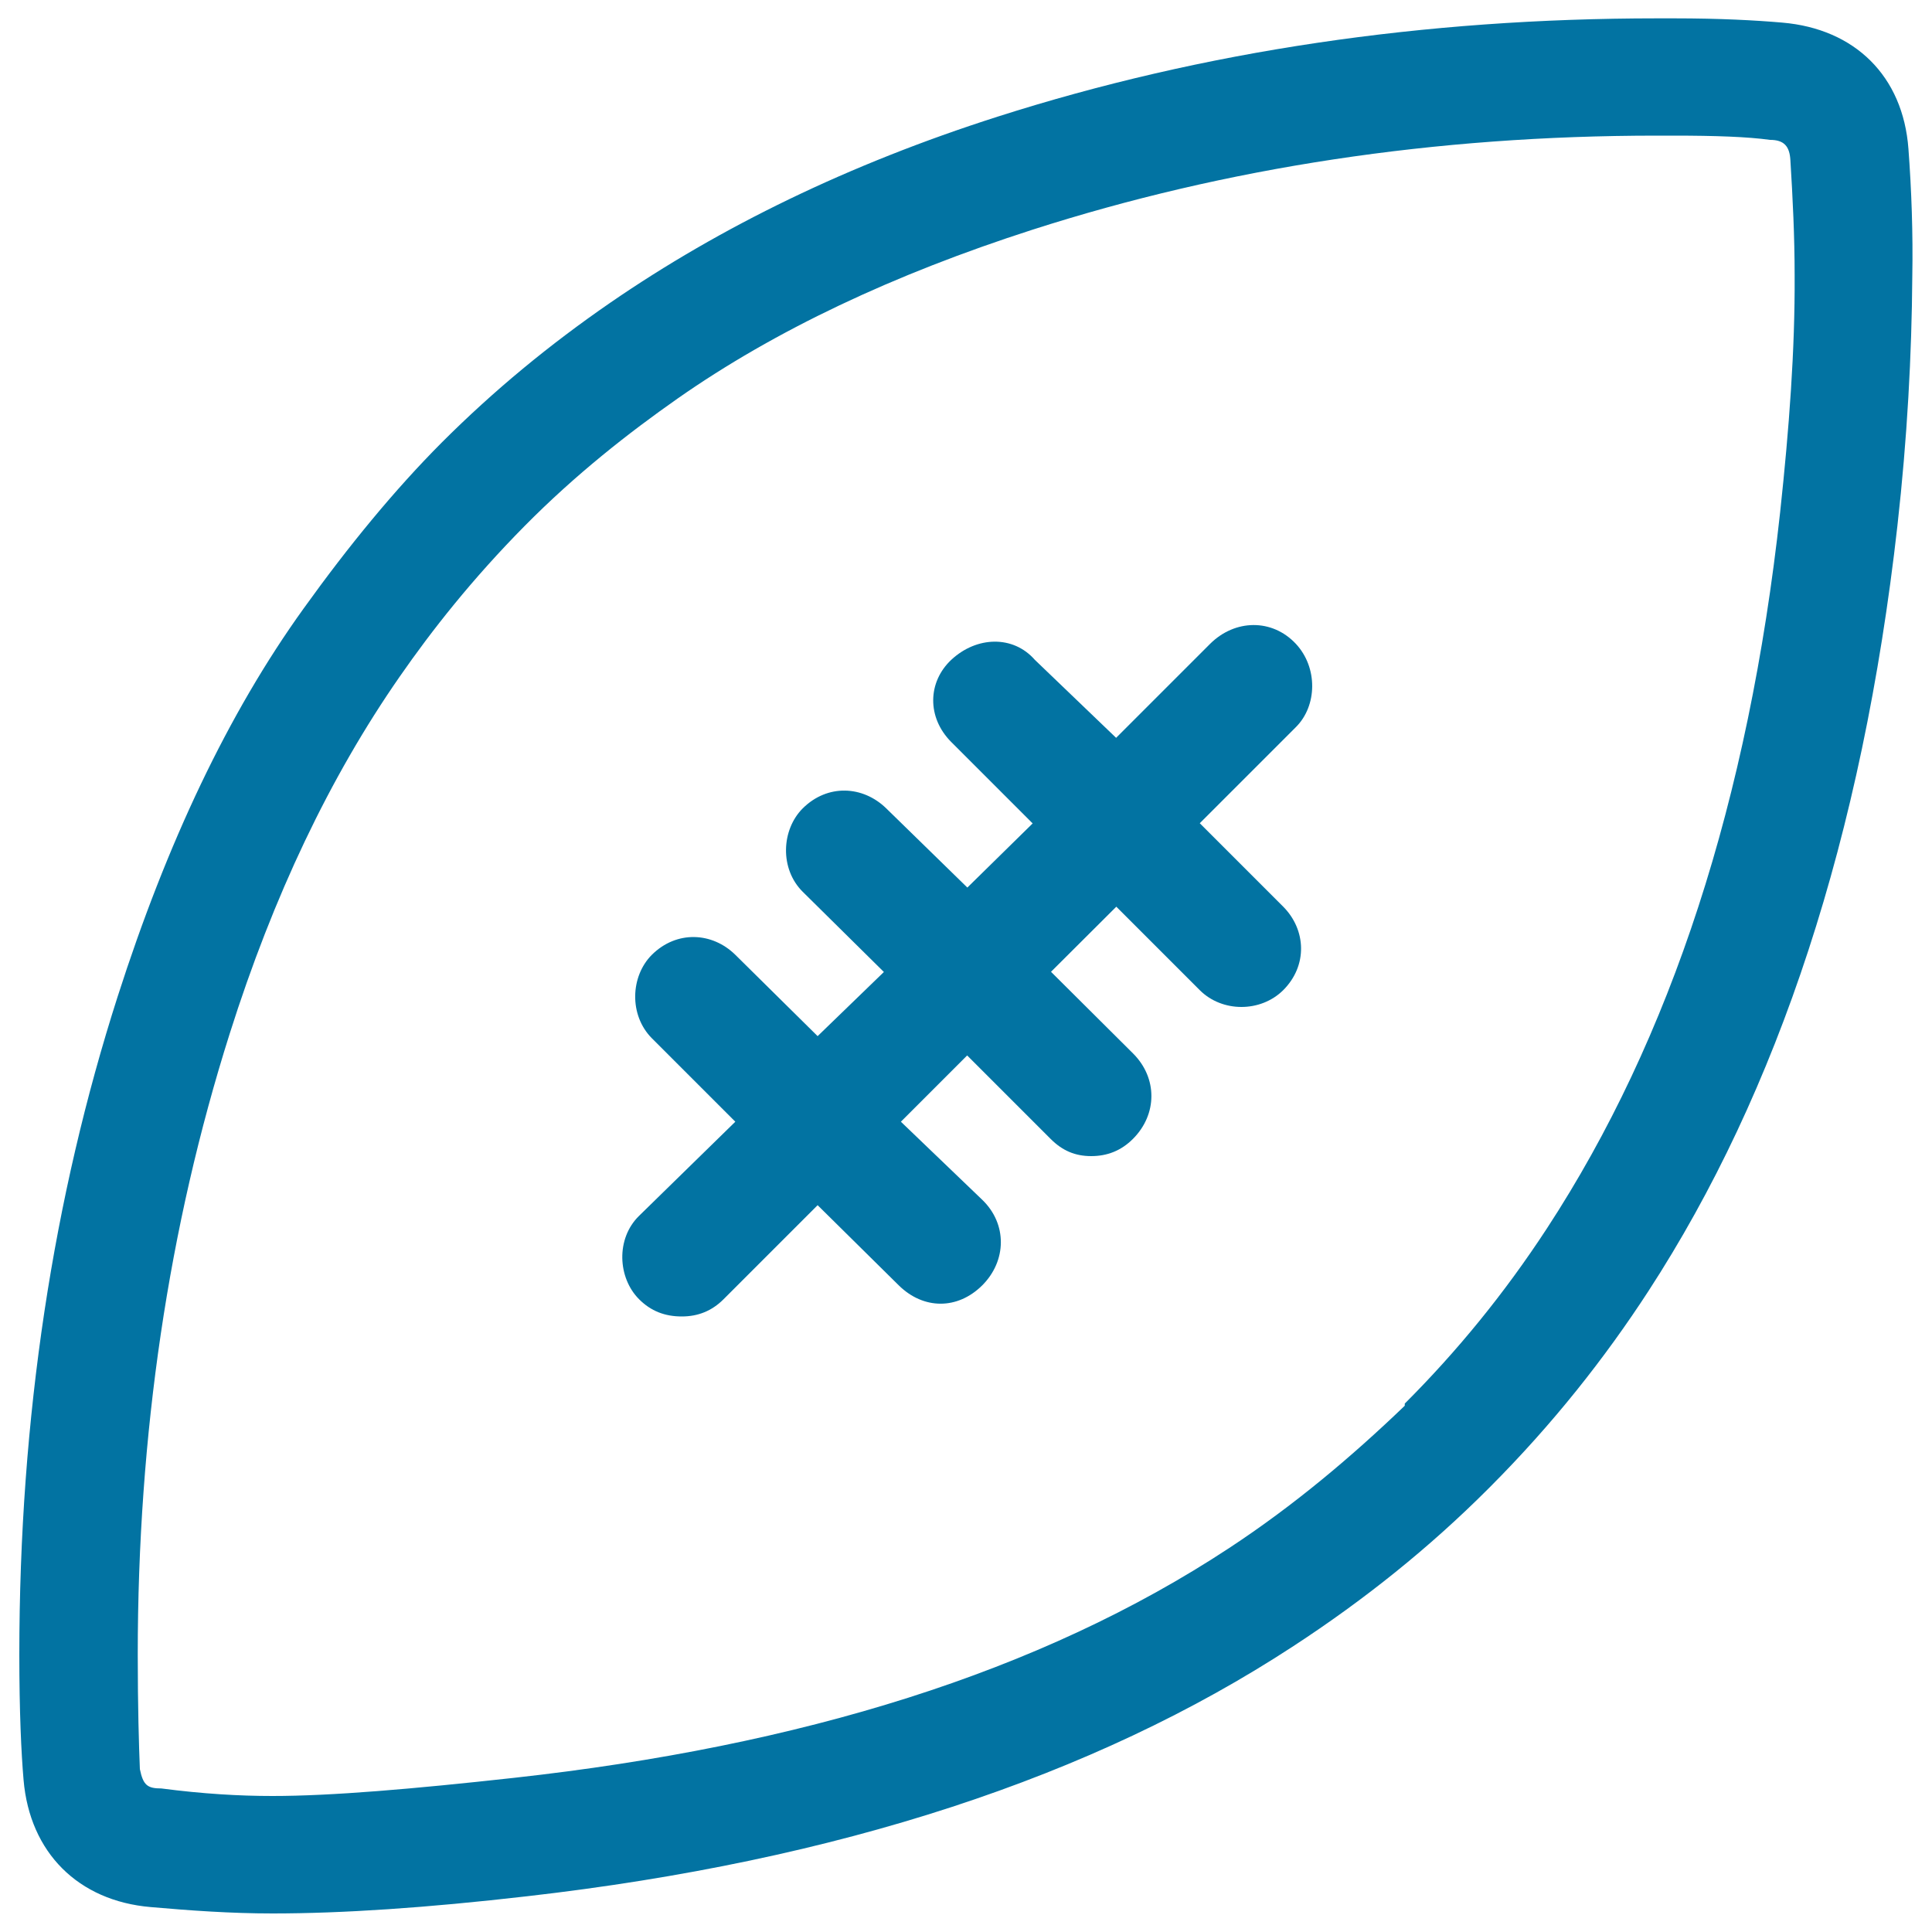 <svg xmlns="http://www.w3.org/2000/svg" viewBox="0 0 1000 1000" style="fill:#0273a2">
<title>American Football Ball SVG icon</title>
<g><g><path d="M987.8,77c-2.8-37.6-27.7-62.1-65.3-65.3c-13.9-1.2-32.1-2.2-55.9-2.2h-8.9C737.1,9.5,623,26.3,516.3,60.4C439.3,85,373,117.4,316,156.6c-31.5,21.7-60.3,45.4-87.4,72.5c-24.3,24.4-48,53.2-71.4,85.8c-39.1,54.3-70.8,121.4-96.3,200.9C27.7,619.4,10,733.2,10,856.6c0,29.3,1,50.9,2.2,64.7c3.2,37.6,28.3,62.6,65.8,65.8c20.5,1.8,41.5,3.3,63.1,3.3c36,0,79.7-2.9,131.7-8.9c161-18.4,293.1-61.7,396.7-129.5c36.9-24.1,70.3-50.9,100.7-81.3l1.1-1.1c32.6-32.7,59.4-66.7,81.9-101.3c67.1-103.2,110.8-235.2,128.9-396.2c5.1-45.4,7.4-88.5,7.7-128.9C990.2,120.7,989.4,98.5,987.8,77z M921.4,265.1C905.1,413.9,865,537.4,800.7,635.8c-22.1,33.8-46.5,63.6-73.6,90.7v1.1c-27.7,26.6-57.5,51.7-90.8,73.6c-97.9,64.5-221.9,102.6-370.2,119c-52.6,5.8-94.6,9.4-125.1,9.4c-17.2,0-36-1.1-57.5-3.9c-7.2,0-9.4-1.7-11.1-10c-0.5-12.2-1.1-32.1-1.1-59.2c0-114,15.9-221.4,47.6-321.5c22.6-71.4,51.9-132.9,88-184.8c16.5-23.8,37.5-50.5,64.7-78c26.4-26.7,53.7-48.1,79.1-65.9c50.4-35.3,111.9-64.3,183.7-87.4c100.3-32.2,208.1-48.7,323.1-48.7h8.9c21.6,0,38.2,0.6,49.8,2.2c7.2,0,10.1,3.3,10.5,10.5c1.2,19.4,2.2,39.3,2.2,59.8C929.1,181,926.1,221.4,921.4,265.1z"/><path d="M670.7,333.2c-12.3-13.1-31.5-12.7-44.3,0l-48.7,48.7l-42.1-40.4c-11.1-12.7-30-12.3-43.2,0c-12.3,11.5-12.7,29.9,0,42.6l42.1,42.1l-33.8,33.2l-42-41c-12.1-11.8-30.4-12.7-43.2,0c-11.1,11.1-12,31.3,0,43.2l42,41.5l-34.3,33.2l-42.6-42.1c-12-11.8-30.4-12.7-43.2,0c-11.1,11.1-11.9,31.2,0,43.2l43.2,43.2l-49.8,48.7c-12.1,11.8-11.1,32.1,0,43.2c6.1,6.1,13.3,8.9,22.1,8.9c8.3,0,15.5-2.8,21.6-8.9l48.7-48.7l42,41.5c12.8,12.6,30.4,12.7,43.2,0c12.7-12.7,13-31.8,0-44.3l-42.1-40.4l34.3-34.3l43.2,43.2c6.1,6.1,12.7,8.9,21,8.9c8.3,0,15.5-2.8,21.6-8.9c12.7-12.7,12.8-31.6,0-44.3L544,503l33.8-33.7l43.2,43.2c11.6,11.6,31.5,11.6,43.2,0c12.7-12.7,11.9-31.2,0-43.2l-43.2-43.2l49.8-49.8C681.8,365.3,682.2,345.5,670.7,333.2z"/></g></g>
</svg>